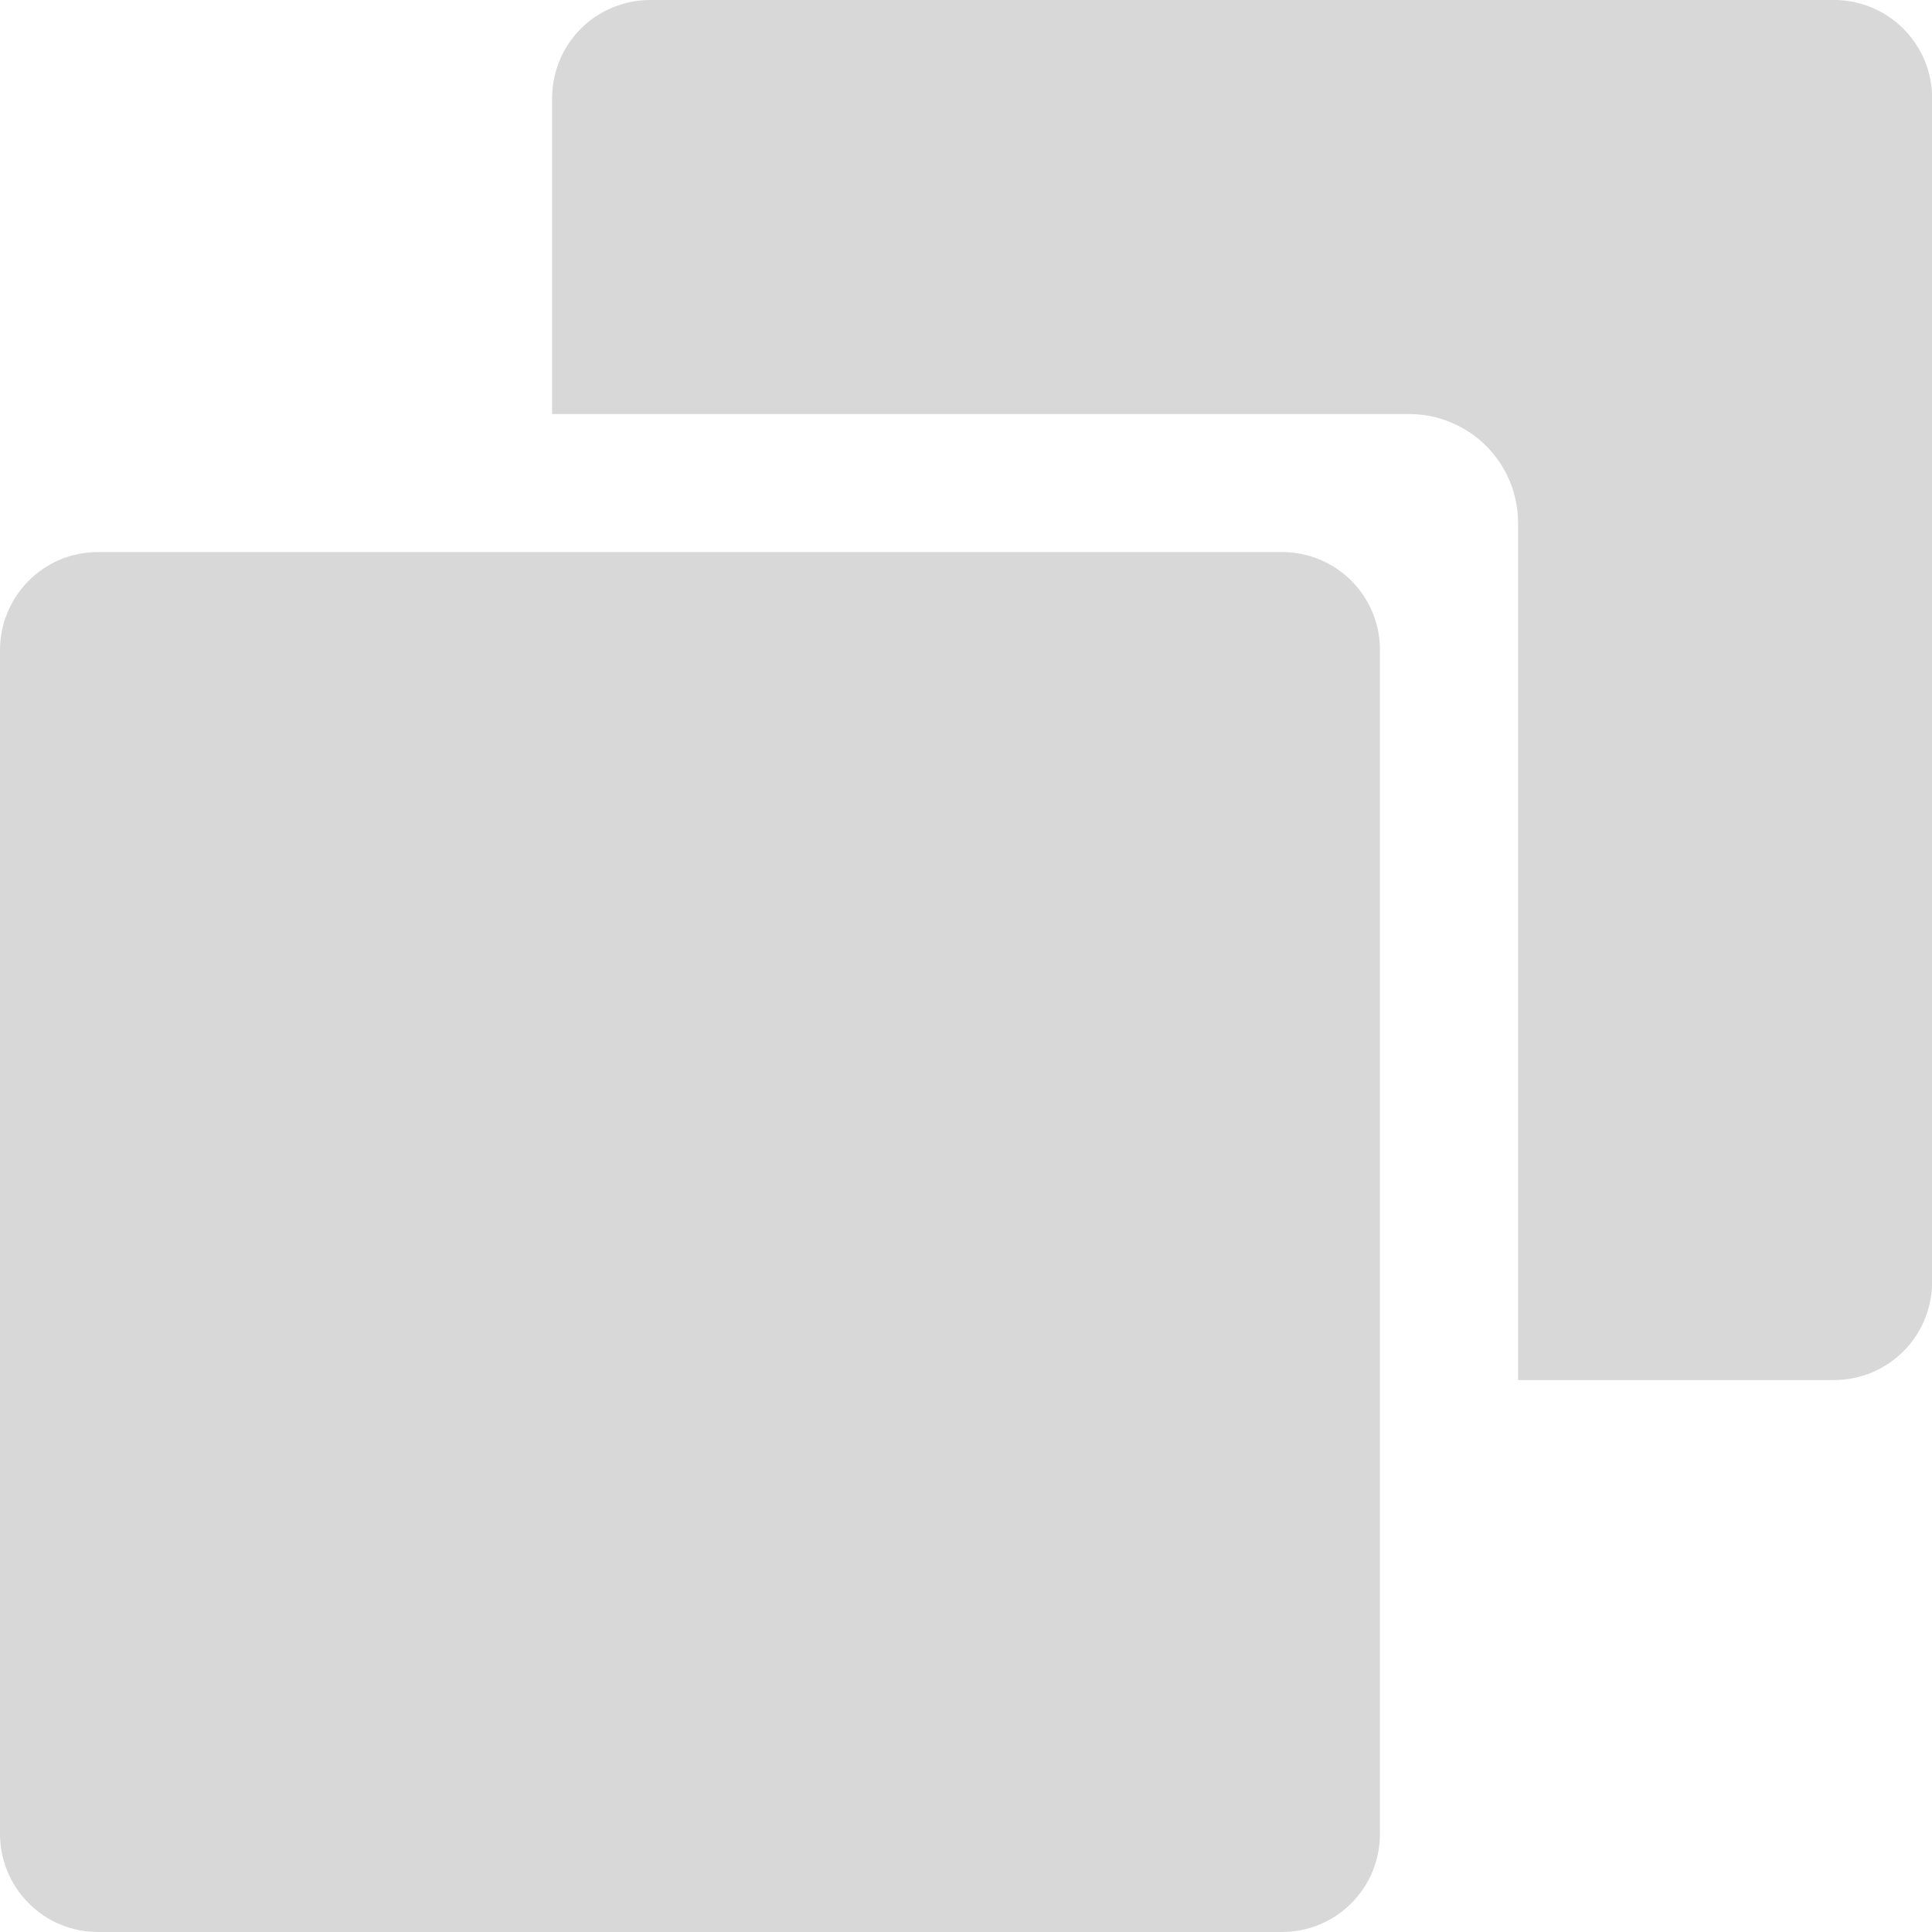 <svg width="16" height="16" viewBox="0 0 16 16" fill="none" xmlns="http://www.w3.org/2000/svg">
<g clip-path="url(#clip0_2629_10347)">
<path d="M11.428 5.394C11.43 5.287 11.41 5.18 11.37 5.08C11.33 4.981 11.271 4.89 11.195 4.813C11.12 4.737 11.03 4.676 10.93 4.634C10.831 4.593 10.725 4.572 10.617 4.572L0.811 4.572C0.704 4.572 0.598 4.593 0.498 4.634C0.399 4.676 0.309 4.737 0.234 4.813C0.158 4.89 0.099 4.981 0.059 5.08C0.018 5.18 -0.001 5.287 8.00287e-05 5.394L8.04568e-05 15.189C8.04662e-05 15.404 0.086 15.61 0.238 15.762C0.39 15.915 0.596 16 0.812 16L10.617 16C10.832 16 11.039 15.915 11.191 15.762C11.343 15.61 11.428 15.404 11.428 15.189L11.428 5.394Z" fill="#D8D8D8"/>
<path d="M4.572 0.823L4.572 3.429L11.669 3.429C11.788 3.429 11.905 3.452 12.015 3.498C12.124 3.543 12.224 3.609 12.308 3.693C12.392 3.777 12.458 3.877 12.504 3.986C12.549 4.096 12.572 4.213 12.572 4.332L12.572 11.429L15.189 11.429C15.297 11.429 15.403 11.407 15.503 11.366C15.602 11.324 15.692 11.264 15.767 11.187C15.843 11.111 15.902 11.02 15.942 10.92C15.982 10.82 16.002 10.713 16.001 10.606L16.001 0.812C16.001 0.596 15.915 0.39 15.763 0.238C15.611 0.086 15.405 0 15.189 0L5.384 0C5.276 0 5.17 0.022 5.071 0.063C4.971 0.105 4.881 0.165 4.806 0.242C4.73 0.319 4.671 0.409 4.631 0.509C4.591 0.609 4.571 0.716 4.572 0.823Z" fill="#D8D8D8"/>
</g>
<defs>
<clipPath id="clip0_2629_10347">
<rect width="16" height="16" fill="white" transform="translate(0 16) rotate(-90)"/>
</clipPath>
</defs>
</svg>
